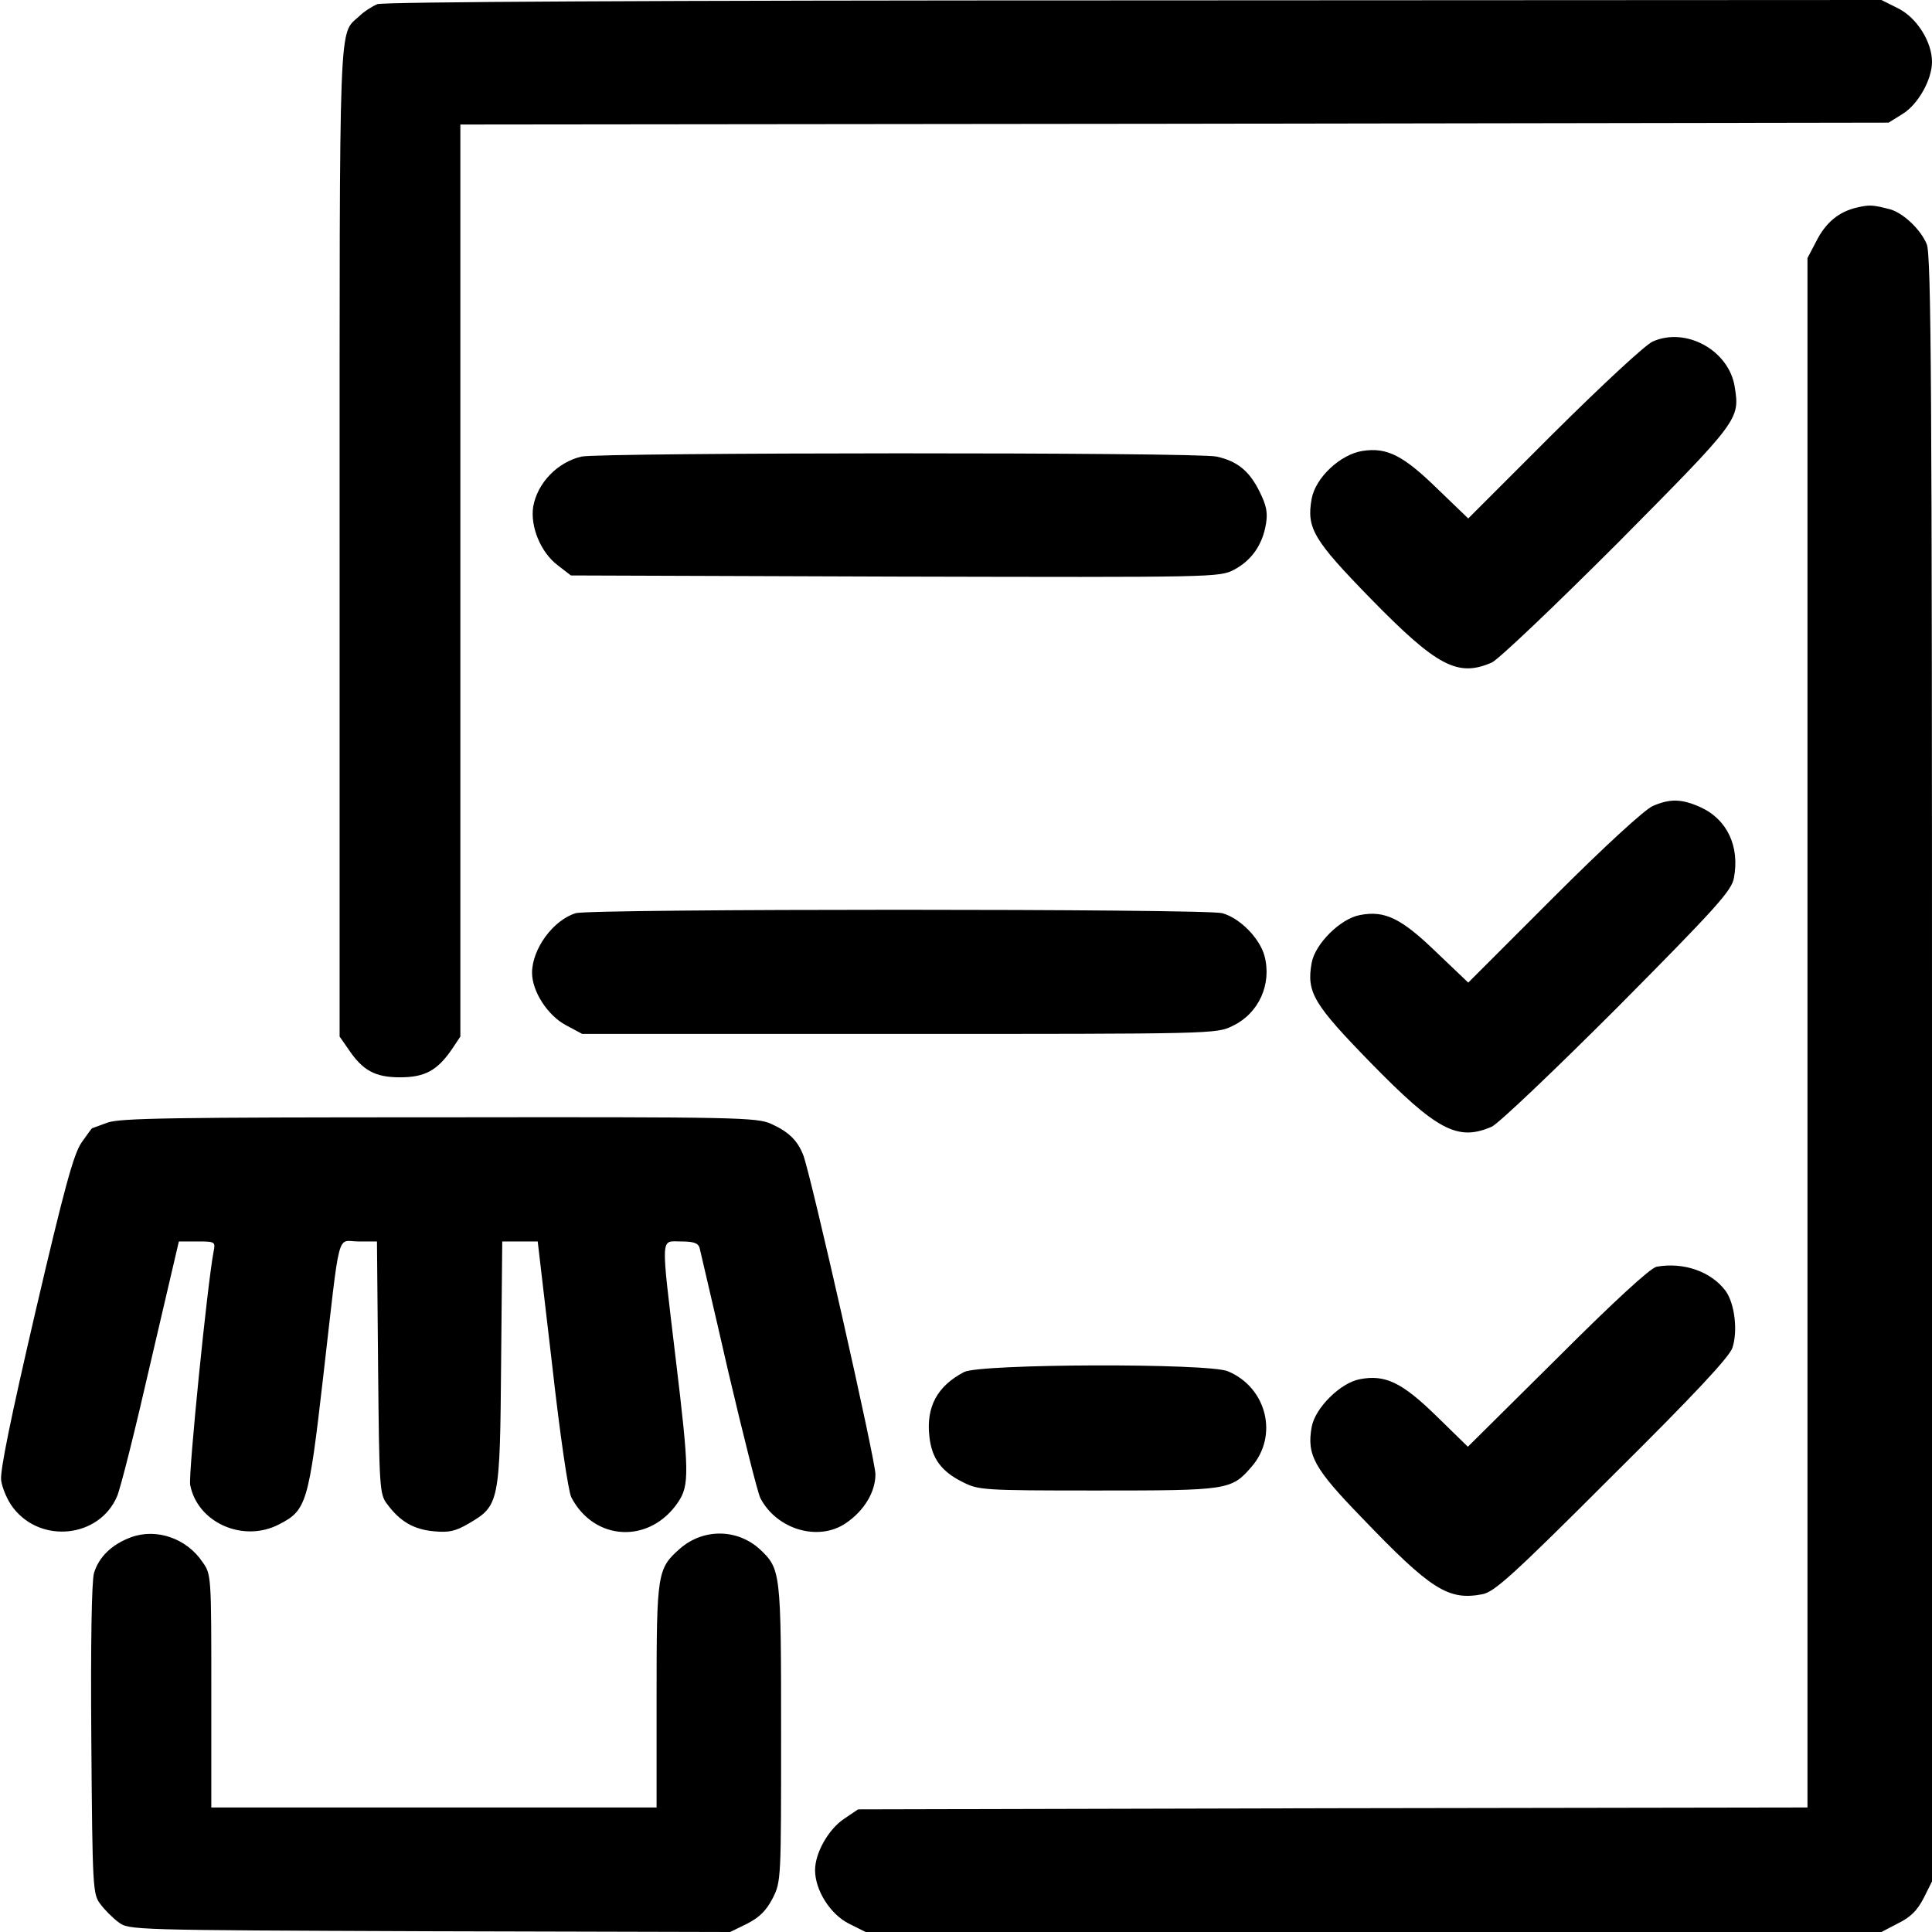<?xml version="1.0" standalone="no"?>
<!DOCTYPE svg PUBLIC "-//W3C//DTD SVG 20010904//EN"
 "http://www.w3.org/TR/2001/REC-SVG-20010904/DTD/svg10.dtd">
<svg version="1.0" xmlns="http://www.w3.org/2000/svg"
 width="512pt" height="512pt" viewBox="0 0 512 512"
 preserveAspectRatio="xMidYMid meet">

<g transform="translate(0,512) scale(0.1,-0.1)"
fill="#000000" stroke="none">
<path d="M1000 5109 c-14 -6 -36 -20 -48 -32 -55 -51 -52 28 -52 -1390 l0
-1314 23 -33 c38 -57 71 -75 137 -75 66 0 99 18 138 75 l22 33 0 1208 0 1209
1893 2 1892 3 37 23 c41 25 78 91 78 138 0 53 -40 117 -90 142 l-44 22 -1981
-1 c-1291 0 -1989 -4 -2005 -10z"/>
<path d="M4921 4570 c-48 -11 -83 -40 -108 -90 l-23 -44 0 -2053 0 -2053
-1258 -2 -1258 -3 -37 -25 c-42 -28 -77 -91 -77 -136 0 -53 40 -117 90 -142
l44 -22 1346 0 1346 0 44 23 c33 16 51 34 68 67 l22 44 0 2153 c0 1807 -2
2159 -14 2186 -16 39 -62 82 -96 92 -46 12 -55 13 -89 5z"/>
<path d="M4380 4215 c-20 -9 -132 -113 -262 -242 l-227 -227 -80 77 c-92 90
-135 112 -200 102 -59 -9 -125 -71 -135 -127 -14 -78 5 -109 156 -264 176
-180 231 -209 321 -170 18 8 167 150 334 317 324 327 324 327 310 415 -16 96
-129 158 -217 119z"/>
<path d="M1541 3910 c-64 -15 -117 -70 -128 -133 -8 -53 20 -121 65 -155 l35
-27 859 -3 c849 -2 859 -2 898 18 46 24 76 66 85 122 5 30 1 49 -17 85 -27 55
-59 81 -114 93 -48 12 -1635 11 -1683 0z"/>
<path d="M4380 2984 c-21 -9 -128 -107 -262 -241 l-227 -227 -85 81 c-92 89
-136 111 -202 98 -51 -9 -119 -76 -128 -127 -14 -78 5 -109 156 -264 176 -180
231 -209 321 -170 18 8 167 150 334 317 263 265 302 309 308 342 16 84 -18
156 -89 188 -49 22 -80 23 -126 3z"/>
<path d="M1526 2700 c-60 -18 -116 -95 -116 -158 0 -49 41 -113 90 -139 l43
-23 840 0 c830 0 841 0 883 21 70 33 105 111 85 186 -13 47 -65 100 -112 113
-43 12 -1672 12 -1713 0z"/>
<path d="M285 2145 c-22 -8 -41 -15 -41 -15 -1 0 -13 -17 -28 -38 -21 -31 -45
-118 -122 -448 -66 -284 -94 -421 -91 -447 3 -21 17 -54 32 -73 74 -96 228
-79 275 30 10 23 50 184 90 359 l74 317 49 0 c48 0 48 -1 43 -27 -17 -90 -67
-589 -62 -618 19 -100 140 -154 235 -105 73 37 79 56 117 387 47 407 35 363
94 363 l49 0 3 -334 c3 -320 4 -336 24 -362 34 -46 70 -67 123 -72 41 -4 58 0
94 21 80 47 82 55 85 425 l3 322 47 0 47 0 38 -325 c21 -188 43 -337 51 -353
61 -117 208 -124 283 -13 30 45 30 79 -7 386 -39 328 -40 305 14 305 34 0 46
-4 50 -17 2 -10 37 -157 76 -328 40 -170 78 -321 85 -335 43 -83 153 -116 226
-67 49 33 79 83 79 130 0 38 -170 789 -191 845 -15 39 -38 62 -84 83 -38 18
-86 19 -880 18 -706 0 -846 -2 -880 -14z"/>
<path d="M4390 1763 c-16 -3 -112 -91 -262 -241 l-238 -236 -83 81 c-91 89
-136 111 -203 98 -51 -9 -119 -76 -128 -127 -13 -74 6 -109 132 -239 184 -192
230 -221 320 -204 32 6 79 48 344 313 219 217 311 316 319 340 15 45 6 118
-18 151 -38 51 -111 77 -183 64z"/>
<path d="M2555 1484 c-71 -37 -101 -92 -92 -171 6 -57 31 -92 87 -120 43 -22
52 -23 357 -23 347 0 356 1 409 62 73 83 41 211 -62 254 -52 22 -657 20 -699
-2z"/>
<path d="M347 1046 c-51 -19 -85 -52 -98 -95 -6 -23 -9 -181 -7 -443 3 -393 4
-408 24 -434 11 -15 33 -37 48 -48 27 -21 37 -21 824 -24 l797 -2 45 22 c33
17 51 35 68 68 22 44 22 50 22 437 0 428 -1 435 -56 487 -60 55 -150 56 -212
2 -60 -53 -62 -64 -62 -391 l0 -295 -590 0 -590 0 0 309 c0 303 0 309 -23 341
-42 63 -122 91 -190 66z"/>
</g>
</svg>
